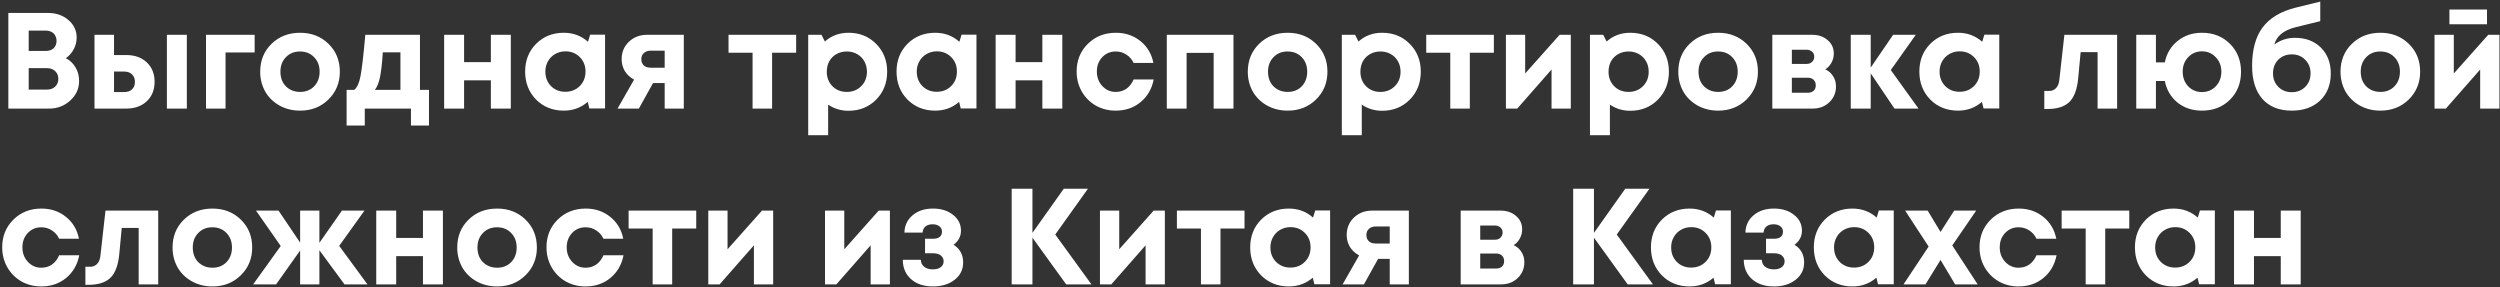 <?xml version="1.0" encoding="UTF-8"?> <svg xmlns="http://www.w3.org/2000/svg" width="967" height="111" viewBox="0 0 967 111" fill="none"><rect x="0" y="0" width="967" height="111" fill="#333333" stroke="none"/><path d="M25.473 22.502C27.093 23.348 28.343 24.545 29.224 26.095C30.14 27.61 30.598 29.354 30.598 31.326C30.598 34.285 29.453 36.804 27.163 38.883C24.909 40.961 22.179 42 18.973 42H3.227V5.012H18.55C21.721 5.012 24.363 5.928 26.476 7.76C28.59 9.557 29.647 11.811 29.647 14.524C29.647 16.109 29.277 17.606 28.537 19.015C27.797 20.424 26.776 21.586 25.473 22.502ZM21.879 15.792C21.879 15.193 21.774 14.665 21.562 14.207C21.386 13.713 21.122 13.291 20.77 12.938C20.418 12.586 19.977 12.322 19.449 12.146C18.956 11.934 18.392 11.829 17.758 11.829H11.1V19.702H17.758C19.026 19.702 20.03 19.349 20.77 18.645C21.51 17.905 21.879 16.954 21.879 15.792ZM18.181 34.655C19.484 34.655 20.541 34.268 21.351 33.493C22.161 32.718 22.566 31.714 22.566 30.481C22.566 29.283 22.161 28.297 21.351 27.522C20.541 26.747 19.484 26.36 18.181 26.36H11.1V34.655H18.181ZM48.808 21.287C52.119 21.287 54.779 22.238 56.786 24.14C58.794 26.043 59.798 28.544 59.798 31.643C59.798 34.743 58.794 37.245 56.786 39.147C54.779 41.049 52.119 42 48.808 42H36.549V13.467H44.105V21.287H48.808ZM64.554 13.467H72.268V42H64.554V13.467ZM48.015 35.606C49.318 35.606 50.34 35.254 51.08 34.55C51.819 33.845 52.189 32.894 52.189 31.696C52.189 30.463 51.819 29.495 51.08 28.79C50.34 28.05 49.318 27.68 48.015 27.68H44.105V35.606H48.015ZM98.498 13.467V20.283H87.243V42H79.687V13.467H98.498ZM116.075 42.793C113.151 42.793 110.509 42.141 108.149 40.837C105.789 39.534 103.939 37.738 102.601 35.448C101.297 33.123 100.646 30.552 100.646 27.733C100.646 23.401 102.107 19.808 105.031 16.954C107.955 14.101 111.636 12.674 116.075 12.674C120.478 12.674 124.141 14.101 127.065 16.954C129.989 19.808 131.451 23.401 131.451 27.733C131.451 32.031 129.971 35.624 127.012 38.513C124.089 41.366 120.443 42.793 116.075 42.793ZM116.075 35.554C118.294 35.554 120.108 34.831 121.517 33.387C122.926 31.908 123.631 30.023 123.631 27.733C123.631 25.444 122.926 23.577 121.517 22.132C120.108 20.653 118.276 19.913 116.022 19.913C113.803 19.913 111.988 20.653 110.579 22.132C109.17 23.577 108.466 25.444 108.466 27.733C108.466 28.861 108.642 29.917 108.994 30.904C109.382 31.89 109.91 32.718 110.579 33.387C111.249 34.056 112.041 34.585 112.957 34.972C113.908 35.36 114.947 35.554 116.075 35.554ZM162.443 34.761H165.93V48.552H158.955V42H141.096V48.552H134.068V34.761H137.027C138.119 33.88 138.912 32.172 139.405 29.636C139.933 27.099 140.567 21.71 141.307 13.467H162.443V34.761ZM148.07 20.23C147.789 24.563 147.419 27.804 146.961 29.953C146.503 32.101 145.851 33.704 145.006 34.761H154.887V20.23H148.07ZM189.866 13.467H197.58V42H189.866V31.062H179.509V42H171.795V13.467H179.509V24.035H189.866V13.467ZM228.276 13.414H234.036V41.947H227.959L227.325 39.411C224.719 41.665 221.636 42.793 218.078 42.793C213.781 42.793 210.205 41.366 207.352 38.513C204.534 35.624 203.125 32.013 203.125 27.68C203.125 23.383 204.534 19.808 207.352 16.954C210.205 14.101 213.781 12.674 218.078 12.674C221.707 12.674 224.824 13.837 227.431 16.162L228.276 13.414ZM213.112 33.282C214.591 34.761 216.44 35.501 218.66 35.501C220.914 35.501 222.781 34.761 224.261 33.282C225.74 31.802 226.48 29.935 226.48 27.68C226.48 25.426 225.74 23.559 224.261 22.08C222.781 20.6 220.932 19.86 218.712 19.86C217.233 19.86 215.894 20.213 214.697 20.917C213.534 21.586 212.618 22.52 211.949 23.718C211.28 24.88 210.945 26.201 210.945 27.68C210.945 29.935 211.667 31.802 213.112 33.282ZM250.28 13.467H264.494V42H257.097V32.119H252.605L247.11 42H238.867L245.261 30.798C243.711 29.953 242.513 28.843 241.667 27.469C240.857 26.095 240.452 24.563 240.452 22.872C240.452 20.195 241.386 17.958 243.253 16.162C245.12 14.365 247.462 13.467 250.28 13.467ZM251.707 26.201H257.097V19.596H251.707C250.58 19.596 249.681 19.913 249.012 20.547C248.378 21.146 248.061 21.939 248.061 22.925C248.061 23.559 248.202 24.123 248.484 24.616C248.766 25.109 249.171 25.497 249.699 25.778C250.263 26.06 250.932 26.201 251.707 26.201ZM307.951 13.467V20.389H298.651V42H291.095V20.389H281.795V13.467H307.951ZM328.201 12.674C332.499 12.674 336.057 14.101 338.875 16.954C341.728 19.808 343.155 23.401 343.155 27.733C343.155 32.066 341.728 35.677 338.875 38.565C336.022 41.419 332.464 42.845 328.201 42.845C325.278 42.845 322.653 42.053 320.328 40.468V52.304H312.614V13.467H317.739L319.06 16.056C321.596 13.801 324.643 12.674 328.201 12.674ZM321.966 33.334C323.446 34.814 325.295 35.554 327.514 35.554C329.769 35.554 331.636 34.814 333.115 33.334C334.595 31.855 335.335 29.988 335.335 27.733C335.335 26.254 335 24.915 334.331 23.718C333.661 22.52 332.728 21.586 331.53 20.917C330.368 20.248 329.047 19.913 327.567 19.913C326.088 19.913 324.749 20.248 323.551 20.917C322.354 21.586 321.42 22.52 320.751 23.718C320.117 24.915 319.8 26.254 319.8 27.733C319.8 29.988 320.522 31.855 321.966 33.334ZM371.933 13.414H377.693V41.947H371.616L370.982 39.411C368.375 41.665 365.293 42.793 361.735 42.793C357.438 42.793 353.862 41.366 351.009 38.513C348.191 35.624 346.782 32.013 346.782 27.68C346.782 23.383 348.191 19.808 351.009 16.954C353.862 14.101 357.438 12.674 361.735 12.674C365.364 12.674 368.481 13.837 371.088 16.162L371.933 13.414ZM356.768 33.282C358.248 34.761 360.097 35.501 362.317 35.501C364.571 35.501 366.438 34.761 367.918 33.282C369.397 31.802 370.137 29.935 370.137 27.68C370.137 25.426 369.397 23.559 367.918 22.08C366.438 20.6 364.589 19.86 362.369 19.86C360.89 19.86 359.551 20.213 358.354 20.917C357.191 21.586 356.275 22.52 355.606 23.718C354.937 24.88 354.602 26.201 354.602 27.68C354.602 29.935 355.324 31.802 356.768 33.282ZM403.184 13.467H410.899V42H403.184V31.062H392.828V42H385.113V13.467H392.828V24.035H403.184V13.467ZM431.555 42.793C428.737 42.793 426.165 42.141 423.841 40.837C421.551 39.499 419.737 37.667 418.398 35.342C417.095 33.017 416.443 30.446 416.443 27.628C416.443 23.365 417.887 19.808 420.776 16.954C423.664 14.101 427.275 12.674 431.608 12.674C435.307 12.674 438.477 13.749 441.119 15.897C443.761 18.011 445.434 20.829 446.139 24.352H438.477C437.843 22.978 436.909 21.903 435.677 21.128C434.479 20.318 433.105 19.913 431.555 19.913C429.477 19.913 427.733 20.653 426.324 22.132C424.95 23.612 424.263 25.461 424.263 27.68C424.263 29.9 424.968 31.767 426.377 33.282C427.786 34.796 429.512 35.554 431.555 35.554C433.105 35.554 434.479 35.148 435.677 34.338C436.874 33.493 437.808 32.295 438.477 30.745H446.244C445.54 34.373 443.849 37.297 441.172 39.517C438.495 41.701 435.289 42.793 431.555 42.793ZM451.317 13.467H477.103V42H469.441V20.442H458.979V42H451.317V13.467ZM498.076 42.793C495.152 42.793 492.51 42.141 490.15 40.837C487.79 39.534 485.941 37.738 484.602 35.448C483.299 33.123 482.647 30.552 482.647 27.733C482.647 23.401 484.109 19.808 487.033 16.954C489.956 14.101 493.638 12.674 498.076 12.674C502.479 12.674 506.143 14.101 509.067 16.954C511.99 19.808 513.452 23.401 513.452 27.733C513.452 32.031 511.973 35.624 509.014 38.513C506.09 41.366 502.444 42.793 498.076 42.793ZM498.076 35.554C500.295 35.554 502.109 34.831 503.518 33.387C504.928 31.908 505.632 30.023 505.632 27.733C505.632 25.444 504.928 23.577 503.518 22.132C502.109 20.653 500.278 19.913 498.023 19.913C495.804 19.913 493.99 20.653 492.581 22.132C491.172 23.577 490.467 25.444 490.467 27.733C490.467 28.861 490.643 29.917 490.996 30.904C491.383 31.89 491.911 32.718 492.581 33.387C493.25 34.056 494.043 34.585 494.959 34.972C495.91 35.36 496.949 35.554 498.076 35.554ZM534.605 12.674C538.902 12.674 542.46 14.101 545.278 16.954C548.132 19.808 549.558 23.401 549.558 27.733C549.558 32.066 548.132 35.677 545.278 38.565C542.425 41.419 538.867 42.845 534.605 42.845C531.681 42.845 529.057 42.053 526.732 40.468V52.304H519.017V13.467H524.143L525.464 16.056C528 13.801 531.047 12.674 534.605 12.674ZM528.37 33.334C529.849 34.814 531.699 35.554 533.918 35.554C536.172 35.554 538.039 34.814 539.519 33.334C540.998 31.855 541.738 29.988 541.738 27.733C541.738 26.254 541.404 24.915 540.734 23.718C540.065 22.52 539.131 21.586 537.934 20.917C536.771 20.248 535.45 19.913 533.971 19.913C532.491 19.913 531.153 20.248 529.955 20.917C528.757 21.586 527.824 22.52 527.155 23.718C526.52 24.915 526.203 26.254 526.203 27.733C526.203 29.988 526.926 31.855 528.37 33.334ZM577.823 13.467V20.389H568.524V42H560.968V20.389H551.668V13.467H577.823ZM603.252 13.467H607.585V42H600.135V26.888L586.872 42H582.486V13.467H589.937V28.42L603.252 13.467ZM630.583 12.674C634.88 12.674 638.438 14.101 641.256 16.954C644.109 19.808 645.536 23.401 645.536 27.733C645.536 32.066 644.109 35.677 641.256 38.565C638.403 41.419 634.845 42.845 630.583 42.845C627.659 42.845 625.034 42.053 622.709 40.468V52.304H614.995V13.467H620.12L621.441 16.056C623.978 13.801 627.025 12.674 630.583 12.674ZM624.348 33.334C625.827 34.814 627.676 35.554 629.896 35.554C632.15 35.554 634.017 34.814 635.497 33.334C636.976 31.855 637.716 29.988 637.716 27.733C637.716 26.254 637.381 24.915 636.712 23.718C636.043 22.52 635.109 21.586 633.911 20.917C632.749 20.248 631.428 19.913 629.948 19.913C628.469 19.913 627.13 20.248 625.933 20.917C624.735 21.586 623.802 22.52 623.132 23.718C622.498 24.915 622.181 26.254 622.181 27.733C622.181 29.988 622.903 31.855 624.348 33.334ZM664.592 42.793C661.668 42.793 659.026 42.141 656.666 40.837C654.306 39.534 652.457 37.738 651.118 35.448C649.815 33.123 649.163 30.552 649.163 27.733C649.163 23.401 650.625 19.808 653.549 16.954C656.472 14.101 660.154 12.674 664.592 12.674C668.995 12.674 672.659 14.101 675.583 16.954C678.506 19.808 679.968 23.401 679.968 27.733C679.968 32.031 678.489 35.624 675.53 38.513C672.606 41.366 668.96 42.793 664.592 42.793ZM664.592 35.554C666.811 35.554 668.626 34.831 670.035 33.387C671.444 31.908 672.148 30.023 672.148 27.733C672.148 25.444 671.444 23.577 670.035 22.132C668.626 20.653 666.794 19.913 664.539 19.913C662.32 19.913 660.506 20.653 659.097 22.132C657.688 23.577 656.983 25.444 656.983 27.733C656.983 28.861 657.159 29.917 657.512 30.904C657.899 31.89 658.428 32.718 659.097 33.387C659.766 34.056 660.559 34.585 661.475 34.972C662.426 35.36 663.465 35.554 664.592 35.554ZM706.035 26.835C707.338 27.434 708.342 28.315 709.047 29.477C709.787 30.604 710.157 31.925 710.157 33.44C710.157 35.871 709.293 37.914 707.567 39.569C705.877 41.19 703.728 42 701.121 42H685.533V13.467H700.962C703.393 13.467 705.383 14.154 706.933 15.527C708.519 16.866 709.311 18.592 709.311 20.706C709.311 21.974 709.012 23.154 708.413 24.246C707.849 25.303 707.057 26.166 706.035 26.835ZM701.755 21.974C701.755 21.41 701.632 20.935 701.385 20.547C701.139 20.125 700.786 19.808 700.328 19.596C699.906 19.349 699.413 19.226 698.849 19.226H693.089V24.721H698.849C699.694 24.721 700.381 24.457 700.91 23.929C701.473 23.401 701.755 22.749 701.755 21.974ZM699.219 35.871C700.17 35.871 700.927 35.624 701.491 35.131C702.055 34.602 702.336 33.898 702.336 33.017C702.336 32.101 702.055 31.379 701.491 30.851C700.927 30.323 700.17 30.058 699.219 30.058H693.089V35.871H699.219ZM742.083 42H732.783L723.589 28.367V42H715.875V13.467H723.589V26.148L732.255 13.467H741.026L731.357 27.099L742.083 42ZM767.557 13.414H773.317V41.947H767.24L766.606 39.411C764 41.665 760.917 42.793 757.359 42.793C753.062 42.793 749.486 41.366 746.633 38.513C743.815 35.624 742.406 32.013 742.406 27.68C742.406 23.383 743.815 19.808 746.633 16.954C749.486 14.101 753.062 12.674 757.359 12.674C760.988 12.674 764.105 13.837 766.712 16.162L767.557 13.414ZM752.392 33.282C753.872 34.761 755.721 35.501 757.941 35.501C760.195 35.501 762.062 34.761 763.542 33.282C765.021 31.802 765.761 29.935 765.761 27.68C765.761 25.426 765.021 23.559 763.542 22.08C762.062 20.6 760.213 19.86 757.993 19.86C756.514 19.86 755.175 20.213 753.978 20.917C752.815 21.586 751.899 22.52 751.23 23.718C750.561 24.88 750.226 26.201 750.226 27.68C750.226 29.935 750.948 31.802 752.392 33.282ZM798.505 13.467H818.901V42H811.345V20.177H804.793L803.841 30.323C803.419 34.62 802.274 37.667 800.407 39.464C798.54 41.26 795.739 42.158 792.005 42.158H790.737V35.184H792.64C793.696 35.184 794.577 34.814 795.282 34.074C795.986 33.334 796.409 32.278 796.55 30.904L798.505 13.467ZM851.716 12.674C856.084 12.674 859.695 14.101 862.548 16.954C865.402 19.808 866.828 23.401 866.828 27.733C866.828 32.137 865.402 35.747 862.548 38.565C859.73 41.383 856.12 42.793 851.716 42.793C848.018 42.793 844.865 41.753 842.258 39.675C839.687 37.562 838.049 34.779 837.344 31.326H833.91V42H826.301V13.467H833.91V24.14H837.344C838.049 20.688 839.704 17.923 842.311 15.845C844.918 13.731 848.053 12.674 851.716 12.674ZM846.38 33.387C847.824 34.867 849.603 35.606 851.716 35.606C853.865 35.606 855.644 34.867 857.053 33.387C858.497 31.872 859.22 29.988 859.22 27.733C859.22 25.479 858.497 23.612 857.053 22.132C855.644 20.618 853.865 19.86 851.716 19.86C849.603 19.86 847.824 20.618 846.38 22.132C844.971 23.612 844.266 25.479 844.266 27.733C844.266 29.988 844.971 31.872 846.38 33.387ZM887.651 14.629C891.843 14.629 895.207 15.897 897.743 18.434C900.279 20.97 901.548 24.299 901.548 28.42C901.548 32.753 900.174 36.24 897.426 38.883C894.678 41.489 891.033 42.793 886.488 42.793C881.592 42.793 877.805 41.295 875.128 38.301C872.451 35.272 871.112 31.009 871.112 25.514C871.112 19.209 872.468 14.242 875.181 10.613C877.928 6.95 882.191 4.396 887.968 2.952L897.479 0.627V8.183L888.021 10.508C883.336 11.67 880.57 13.907 879.725 17.218C882.085 15.492 884.727 14.629 887.651 14.629ZM881.257 33.599C882.631 34.972 884.357 35.659 886.436 35.659C888.549 35.659 890.293 34.972 891.667 33.599C893.04 32.225 893.727 30.481 893.727 28.367C893.727 26.254 893.04 24.51 891.667 23.136C890.293 21.727 888.567 21.023 886.488 21.023C885.079 21.023 883.811 21.34 882.684 21.974C881.592 22.608 880.729 23.489 880.095 24.616C879.496 25.708 879.197 26.958 879.197 28.367C879.197 30.481 879.883 32.225 881.257 33.599ZM920.739 42.793C917.815 42.793 915.173 42.141 912.813 40.837C910.453 39.534 908.604 37.738 907.265 35.448C905.962 33.123 905.31 30.552 905.31 27.733C905.31 23.401 906.772 19.808 909.696 16.954C912.619 14.101 916.3 12.674 920.739 12.674C925.142 12.674 928.806 14.101 931.73 16.954C934.653 19.808 936.115 23.401 936.115 27.733C936.115 32.031 934.636 35.624 931.677 38.513C928.753 41.366 925.107 42.793 920.739 42.793ZM920.739 35.554C922.958 35.554 924.772 34.831 926.181 33.387C927.59 31.908 928.295 30.023 928.295 27.733C928.295 25.444 927.59 23.577 926.181 22.132C924.772 20.653 922.941 19.913 920.686 19.913C918.467 19.913 916.653 20.653 915.244 22.132C913.835 23.577 913.13 25.444 913.13 27.733C913.13 28.861 913.306 29.917 913.658 30.904C914.046 31.89 914.574 32.718 915.244 33.387C915.913 34.056 916.706 34.585 917.621 34.972C918.573 35.36 919.612 35.554 920.739 35.554ZM961.971 3.691V9.398H947.44V3.691H961.971ZM962.446 13.467H966.779V42H959.329V26.888L946.066 42H941.68V13.467H949.131V28.42L962.446 13.467ZM15.961 110.793C13.143 110.793 10.572 110.141 8.247 108.838C5.957 107.499 4.143 105.667 2.804 103.342C1.501 101.017 0.849 98.446 0.849 95.628C0.849 91.365 2.294 87.808 5.182 84.954C8.071 82.101 11.681 80.674 16.014 80.674C19.713 80.674 22.883 81.749 25.525 83.897C28.167 86.011 29.84 88.829 30.545 92.352H22.883C22.249 90.978 21.316 89.903 20.083 89.129C18.885 88.318 17.511 87.913 15.961 87.913C13.883 87.913 12.139 88.653 10.73 90.132C9.357 91.612 8.67 93.461 8.67 95.68C8.67 97.9 9.374 99.767 10.783 101.282C12.192 102.796 13.918 103.554 15.961 103.554C17.511 103.554 18.885 103.149 20.083 102.338C21.281 101.493 22.214 100.295 22.883 98.745H30.651C29.946 102.374 28.255 105.297 25.578 107.517C22.901 109.701 19.695 110.793 15.961 110.793ZM40.797 81.467H61.193V110H53.637V88.177H47.085L46.134 98.323C45.711 102.62 44.566 105.667 42.699 107.464C40.832 109.26 38.032 110.159 34.298 110.159H33.03V103.184H34.932C35.989 103.184 36.869 102.814 37.574 102.074C38.279 101.334 38.701 100.278 38.842 98.904L40.797 81.467ZM82.173 110.793C79.249 110.793 76.607 110.141 74.247 108.838C71.887 107.534 70.037 105.738 68.699 103.448C67.395 101.123 66.744 98.552 66.744 95.733C66.744 91.401 68.206 87.808 71.129 84.954C74.053 82.101 77.734 80.674 82.173 80.674C86.576 80.674 90.24 82.101 93.163 84.954C96.087 87.808 97.549 91.401 97.549 95.733C97.549 100.031 96.07 103.624 93.111 106.513C90.187 109.366 86.541 110.793 82.173 110.793ZM82.173 103.554C84.392 103.554 86.206 102.831 87.615 101.387C89.024 99.908 89.729 98.023 89.729 95.733C89.729 93.444 89.024 91.577 87.615 90.132C86.206 88.653 84.374 87.913 82.12 87.913C79.901 87.913 78.087 88.653 76.677 90.132C75.269 91.577 74.564 93.444 74.564 95.733C74.564 96.861 74.74 97.917 75.092 98.904C75.48 99.89 76.008 100.718 76.677 101.387C77.347 102.056 78.139 102.585 79.055 102.972C80.006 103.36 81.046 103.554 82.173 103.554ZM142.139 110H133.262L123.54 96.79V110H116.089V96.896L106.79 110H97.913L108.586 95.152L99.022 81.467H107.741L116.089 93.831V81.467H123.54V93.937L132.258 81.467H140.977L131.201 95.099L142.139 110ZM163.601 81.467H171.316V110H163.601V99.062H153.245V110H145.53V81.467H153.245V92.035H163.601V81.467ZM192.289 110.793C189.365 110.793 186.723 110.141 184.363 108.838C182.003 107.534 180.154 105.738 178.815 103.448C177.512 101.123 176.86 98.552 176.86 95.733C176.86 91.401 178.322 87.808 181.246 84.954C184.169 82.101 187.851 80.674 192.289 80.674C196.692 80.674 200.356 82.101 203.28 84.954C206.203 87.808 207.665 91.401 207.665 95.733C207.665 100.031 206.186 103.624 203.227 106.513C200.303 109.366 196.657 110.793 192.289 110.793ZM192.289 103.554C194.508 103.554 196.323 102.831 197.732 101.387C199.141 99.908 199.845 98.023 199.845 95.733C199.845 93.444 199.141 91.577 197.732 90.132C196.323 88.653 194.491 87.913 192.236 87.913C190.017 87.913 188.203 88.653 186.794 90.132C185.385 91.577 184.68 93.444 184.68 95.733C184.68 96.861 184.856 97.917 185.209 98.904C185.596 99.89 186.125 100.718 186.794 101.387C187.463 102.056 188.256 102.585 189.172 102.972C190.123 103.36 191.162 103.554 192.289 103.554ZM226.493 110.793C223.675 110.793 221.103 110.141 218.779 108.838C216.489 107.499 214.675 105.667 213.336 103.342C212.033 101.017 211.381 98.446 211.381 95.628C211.381 91.365 212.825 87.808 215.714 84.954C218.602 82.101 222.213 80.674 226.546 80.674C230.245 80.674 233.415 81.749 236.057 83.897C238.699 86.011 240.372 88.829 241.077 92.352H233.415C232.781 90.978 231.847 89.903 230.615 89.129C229.417 88.318 228.043 87.913 226.493 87.913C224.415 87.913 222.671 88.653 221.262 90.132C219.888 91.612 219.201 93.461 219.201 95.68C219.201 97.9 219.906 99.767 221.315 101.282C222.724 102.796 224.45 103.554 226.493 103.554C228.043 103.554 229.417 103.149 230.615 102.338C231.812 101.493 232.746 100.295 233.415 98.745H241.182C240.478 102.374 238.787 105.297 236.11 107.517C233.433 109.701 230.227 110.793 226.493 110.793ZM269.302 81.467V88.389H260.002V110H252.446V88.389H243.146V81.467H269.302ZM294.731 81.467H299.063V110H291.613V94.888L278.35 110H273.965V81.467H281.415V96.42L294.731 81.467ZM339.881 81.467H344.214V110H336.764V94.888L323.501 110H319.115V81.467H326.566V96.42L339.881 81.467ZM368.85 94.677C371.315 96.227 372.548 98.516 372.548 101.546C372.548 104.258 371.456 106.477 369.272 108.203C367.088 109.93 364.288 110.793 360.871 110.793C357.348 110.793 354.53 109.859 352.417 107.992C350.303 106.125 349.229 103.624 349.193 100.489H356.168C356.203 100.947 356.291 101.387 356.432 101.81C356.609 102.197 356.82 102.532 357.066 102.814C357.348 103.096 357.665 103.342 358.018 103.554C358.405 103.765 358.828 103.923 359.286 104.029C359.779 104.135 360.307 104.188 360.871 104.188C362.139 104.188 363.143 103.906 363.883 103.342C364.622 102.779 364.992 102.021 364.992 101.07C364.992 100.436 364.816 99.89 364.464 99.432C364.147 98.939 363.671 98.569 363.037 98.323C362.438 98.076 361.716 97.953 360.871 97.953H357.806V92.352H360.871C361.998 92.352 362.861 92.123 363.46 91.665C364.059 91.172 364.358 90.485 364.358 89.604C364.358 88.723 364.024 88.037 363.354 87.543C362.72 87.015 361.84 86.751 360.712 86.751C359.585 86.751 358.669 87.032 357.965 87.596C357.295 88.16 356.926 88.952 356.855 89.974H349.827C349.898 87.226 350.955 84.989 352.998 83.263C355.041 81.537 357.665 80.674 360.871 80.674C364.041 80.674 366.63 81.484 368.638 83.105C370.681 84.69 371.703 86.733 371.703 89.234C371.703 91.418 370.752 93.232 368.85 94.677ZM422.176 110H412.4L399.349 91.929V110H391.317V73.013H399.349V90.08L411.449 73.013H420.802L408.173 90.714L422.176 110ZM446.231 81.467H450.564V110H443.113V94.888L429.851 110H425.465V81.467H432.915V96.42L446.231 81.467ZM481.381 81.467V88.389H472.082V110H464.526V88.389H455.226V81.467H481.381ZM508.727 81.414H514.487V109.947H508.41L507.776 107.411C505.169 109.665 502.087 110.793 498.529 110.793C494.232 110.793 490.656 109.366 487.803 106.513C484.985 103.624 483.576 100.013 483.576 95.68C483.576 91.383 484.985 87.808 487.803 84.954C490.656 82.101 494.232 80.674 498.529 80.674C502.158 80.674 505.275 81.837 507.882 84.162L508.727 81.414ZM493.562 101.282C495.042 102.761 496.891 103.501 499.111 103.501C501.365 103.501 503.232 102.761 504.711 101.282C506.191 99.802 506.931 97.935 506.931 95.68C506.931 93.426 506.191 91.559 504.711 90.08C503.232 88.6 501.383 87.86 499.163 87.86C497.684 87.86 496.345 88.213 495.148 88.917C493.985 89.586 493.069 90.52 492.4 91.718C491.731 92.88 491.396 94.201 491.396 95.68C491.396 97.935 492.118 99.802 493.562 101.282ZM530.731 81.467H544.945V110H537.547V100.119H533.056L527.561 110H519.318L525.711 98.798C524.161 97.953 522.964 96.843 522.118 95.469C521.308 94.095 520.903 92.563 520.903 90.872C520.903 88.195 521.836 85.958 523.703 84.162C525.57 82.365 527.913 81.467 530.731 81.467ZM532.158 94.201H537.547V87.596H532.158C531.031 87.596 530.132 87.913 529.463 88.547C528.829 89.146 528.512 89.939 528.512 90.925C528.512 91.559 528.653 92.123 528.935 92.616C529.216 93.109 529.621 93.496 530.15 93.778C530.713 94.06 531.383 94.201 532.158 94.201ZM585.495 94.835C586.799 95.434 587.803 96.315 588.507 97.477C589.247 98.604 589.617 99.925 589.617 101.44C589.617 103.871 588.754 105.914 587.028 107.569C585.337 109.19 583.188 110 580.581 110H564.994V81.467H580.423C582.853 81.467 584.844 82.154 586.394 83.528C587.979 84.866 588.771 86.592 588.771 88.706C588.771 89.974 588.472 91.154 587.873 92.246C587.31 93.303 586.517 94.166 585.495 94.835ZM581.215 89.974C581.215 89.41 581.092 88.935 580.846 88.547C580.599 88.124 580.247 87.808 579.789 87.596C579.366 87.35 578.873 87.226 578.309 87.226H572.55V92.722H578.309C579.155 92.722 579.842 92.457 580.37 91.929C580.934 91.401 581.215 90.749 581.215 89.974ZM578.679 103.871C579.63 103.871 580.388 103.624 580.951 103.131C581.515 102.602 581.797 101.898 581.797 101.017C581.797 100.101 581.515 99.379 580.951 98.851C580.388 98.323 579.63 98.058 578.679 98.058H572.55V103.871H578.679ZM639.364 110H629.589L616.537 91.929V110H608.506V73.013H616.537V90.08L628.637 73.013H637.99L625.361 90.714L639.364 110ZM663.736 81.414H669.496V109.947H663.419L662.785 107.411C660.179 109.665 657.096 110.793 653.538 110.793C649.241 110.793 645.665 109.366 642.812 106.513C639.994 103.624 638.585 100.013 638.585 95.68C638.585 91.383 639.994 87.808 642.812 84.954C645.665 82.101 649.241 80.674 653.538 80.674C657.167 80.674 660.284 81.837 662.891 84.162L663.736 81.414ZM648.571 101.282C650.051 102.761 651.9 103.501 654.12 103.501C656.374 103.501 658.241 102.761 659.721 101.282C661.2 99.802 661.94 97.935 661.94 95.68C661.94 93.426 661.2 91.559 659.721 90.08C658.241 88.6 656.392 87.86 654.172 87.86C652.693 87.86 651.354 88.213 650.157 88.917C648.994 89.586 648.078 90.52 647.409 91.718C646.74 92.88 646.405 94.201 646.405 95.68C646.405 97.935 647.127 99.802 648.571 101.282ZM694.142 94.677C696.607 96.227 697.84 98.516 697.84 101.546C697.84 104.258 696.748 106.477 694.564 108.203C692.38 109.93 689.58 110.793 686.163 110.793C682.64 110.793 679.822 109.859 677.709 107.992C675.595 106.125 674.521 103.624 674.485 100.489H681.46C681.495 100.947 681.584 101.387 681.724 101.81C681.901 102.197 682.112 102.532 682.358 102.814C682.64 103.096 682.957 103.342 683.31 103.554C683.697 103.765 684.12 103.923 684.578 104.029C685.071 104.135 685.599 104.188 686.163 104.188C687.431 104.188 688.435 103.906 689.175 103.342C689.915 102.779 690.284 102.021 690.284 101.07C690.284 100.436 690.108 99.89 689.756 99.432C689.439 98.939 688.963 98.569 688.329 98.323C687.73 98.076 687.008 97.953 686.163 97.953H683.098V92.352H686.163C687.29 92.352 688.153 92.123 688.752 91.665C689.351 91.172 689.65 90.485 689.65 89.604C689.65 88.723 689.316 88.037 688.646 87.543C688.012 87.015 687.132 86.751 686.004 86.751C684.877 86.751 683.961 87.032 683.257 87.596C682.587 88.16 682.218 88.952 682.147 89.974H675.12C675.19 87.226 676.247 84.989 678.29 83.263C680.333 81.537 682.957 80.674 686.163 80.674C689.333 80.674 691.922 81.484 693.93 83.105C695.973 84.69 696.995 86.733 696.995 89.234C696.995 91.418 696.044 93.232 694.142 94.677ZM726.741 81.414H732.501V109.947H726.424L725.79 107.411C723.183 109.665 720.101 110.793 716.543 110.793C712.245 110.793 708.67 109.366 705.817 106.513C702.999 103.624 701.59 100.013 701.59 95.68C701.59 91.383 702.999 87.808 705.817 84.954C708.67 82.101 712.245 80.674 716.543 80.674C720.171 80.674 723.289 81.837 725.896 84.162L726.741 81.414ZM711.576 101.282C713.056 102.761 714.905 103.501 717.124 103.501C719.379 103.501 721.246 102.761 722.725 101.282C724.205 99.802 724.945 97.935 724.945 95.68C724.945 93.426 724.205 91.559 722.725 90.08C721.246 88.6 719.396 87.86 717.177 87.86C715.698 87.86 714.359 88.213 713.161 88.917C711.999 89.586 711.083 90.52 710.414 91.718C709.744 92.88 709.41 94.201 709.41 95.68C709.41 97.935 710.132 99.802 711.576 101.282ZM764.967 110H756.248L750.594 100.542L744.782 110H736.275L745.997 95.364L736.909 81.467H745.627L750.594 89.71L755.878 81.467H764.385L755.138 94.941L764.967 110ZM780.79 110.793C777.972 110.793 775.4 110.141 773.075 108.838C770.786 107.499 768.972 105.667 767.633 103.342C766.33 101.017 765.678 98.446 765.678 95.628C765.678 91.365 767.122 87.808 770.011 84.954C772.899 82.101 776.51 80.674 780.843 80.674C784.542 80.674 787.712 81.749 790.354 83.897C792.996 86.011 794.669 88.829 795.374 92.352H787.712C787.078 90.978 786.144 89.903 784.911 89.129C783.714 88.318 782.34 87.913 780.79 87.913C778.712 87.913 776.968 88.653 775.559 90.132C774.185 91.612 773.498 93.461 773.498 95.68C773.498 97.9 774.203 99.767 775.612 101.282C777.021 102.796 778.747 103.554 780.79 103.554C782.34 103.554 783.714 103.149 784.911 102.338C786.109 101.493 787.043 100.295 787.712 98.745H795.479C794.775 102.374 793.084 105.297 790.407 107.517C787.729 109.701 784.524 110.793 780.79 110.793ZM823.598 81.467V88.389H814.299V110H806.743V88.389H797.443V81.467H823.598ZM850.944 81.414H856.704V109.947H850.627L849.993 107.411C847.387 109.665 844.304 110.793 840.746 110.793C836.449 110.793 832.873 109.366 830.02 106.513C827.202 103.624 825.793 100.013 825.793 95.68C825.793 91.383 827.202 87.808 830.02 84.954C832.873 82.101 836.449 80.674 840.746 80.674C844.375 80.674 847.492 81.837 850.099 84.162L850.944 81.414ZM835.78 101.282C837.259 102.761 839.108 103.501 841.328 103.501C843.582 103.501 845.449 102.761 846.929 101.282C848.408 99.802 849.148 97.935 849.148 95.68C849.148 93.426 848.408 91.559 846.929 90.08C845.449 88.6 843.6 87.86 841.381 87.86C839.901 87.86 838.562 88.213 837.365 88.917C836.202 89.586 835.286 90.52 834.617 91.718C833.948 92.88 833.613 94.201 833.613 95.68C833.613 97.935 834.335 99.802 835.78 101.282ZM882.195 81.467H889.91V110H882.195V99.062H871.839V110H864.124V81.467H871.839V92.035H882.195V81.467Z" fill="white"></path></svg> 